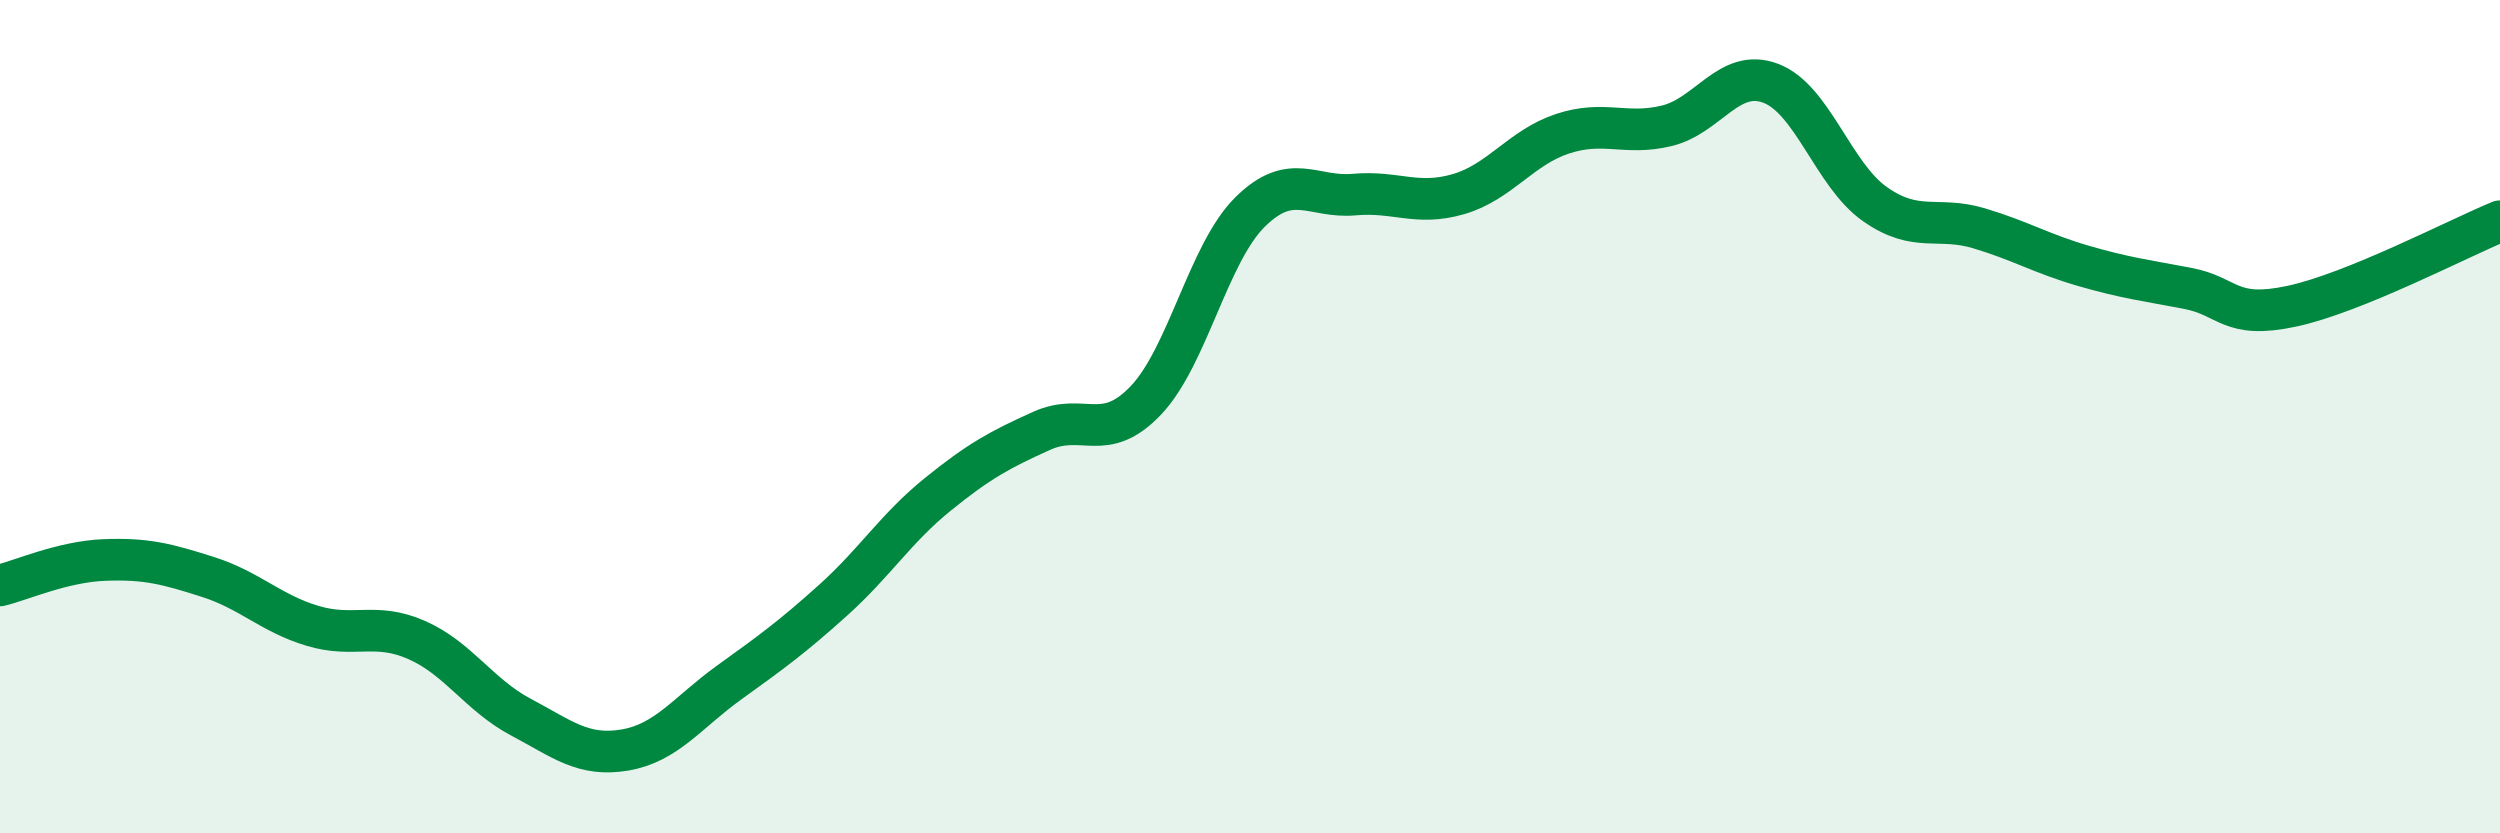 
    <svg width="60" height="20" viewBox="0 0 60 20" xmlns="http://www.w3.org/2000/svg">
      <path
        d="M 0,14.05 C 0.5,13.93 1.5,13.48 2.5,13.44 C 3.5,13.4 4,13.53 5,13.85 C 6,14.17 6.5,14.72 7.5,15.02 C 8.5,15.32 9,14.92 10,15.36 C 11,15.8 11.5,16.68 12.5,17.21 C 13.5,17.74 14,18.17 15,18 C 16,17.83 16.5,17.1 17.5,16.38 C 18.5,15.66 19,15.3 20,14.4 C 21,13.5 21.5,12.68 22.5,11.87 C 23.5,11.06 24,10.79 25,10.34 C 26,9.89 26.5,10.66 27.5,9.61 C 28.5,8.56 29,6.08 30,5.09 C 31,4.1 31.5,4.76 32.5,4.67 C 33.5,4.58 34,4.95 35,4.66 C 36,4.37 36.5,3.54 37.5,3.21 C 38.5,2.88 39,3.26 40,3.02 C 41,2.78 41.5,1.62 42.5,2 C 43.5,2.38 44,4.2 45,4.9 C 46,5.6 46.5,5.18 47.5,5.48 C 48.5,5.78 49,6.09 50,6.38 C 51,6.67 51.5,6.73 52.5,6.92 C 53.5,7.11 53.5,7.67 55,7.35 C 56.5,7.03 59,5.72 60,5.31L60 20L0 20Z"
        fill="#008740"
        opacity="0.1"
        stroke-linecap="round"
        stroke-linejoin="round"
      />
      <path
        d="M 0,14.05 C 0.5,13.93 1.5,13.48 2.5,13.44 C 3.5,13.4 4,13.53 5,13.85 C 6,14.17 6.5,14.72 7.5,15.02 C 8.5,15.32 9,14.92 10,15.36 C 11,15.8 11.5,16.68 12.5,17.21 C 13.5,17.74 14,18.17 15,18 C 16,17.83 16.5,17.1 17.5,16.38 C 18.5,15.66 19,15.3 20,14.4 C 21,13.5 21.5,12.68 22.5,11.87 C 23.5,11.06 24,10.79 25,10.34 C 26,9.89 26.5,10.66 27.5,9.61 C 28.5,8.56 29,6.08 30,5.09 C 31,4.1 31.5,4.76 32.5,4.67 C 33.5,4.58 34,4.95 35,4.66 C 36,4.37 36.5,3.54 37.5,3.21 C 38.5,2.88 39,3.26 40,3.02 C 41,2.78 41.5,1.62 42.5,2 C 43.5,2.38 44,4.2 45,4.9 C 46,5.6 46.5,5.18 47.5,5.48 C 48.5,5.78 49,6.09 50,6.38 C 51,6.67 51.5,6.73 52.5,6.92 C 53.5,7.11 53.5,7.67 55,7.35 C 56.5,7.03 59,5.72 60,5.31"
        stroke="#008740"
        stroke-width="1"
        fill="none"
        stroke-linecap="round"
        stroke-linejoin="round"
      />
    </svg>
  